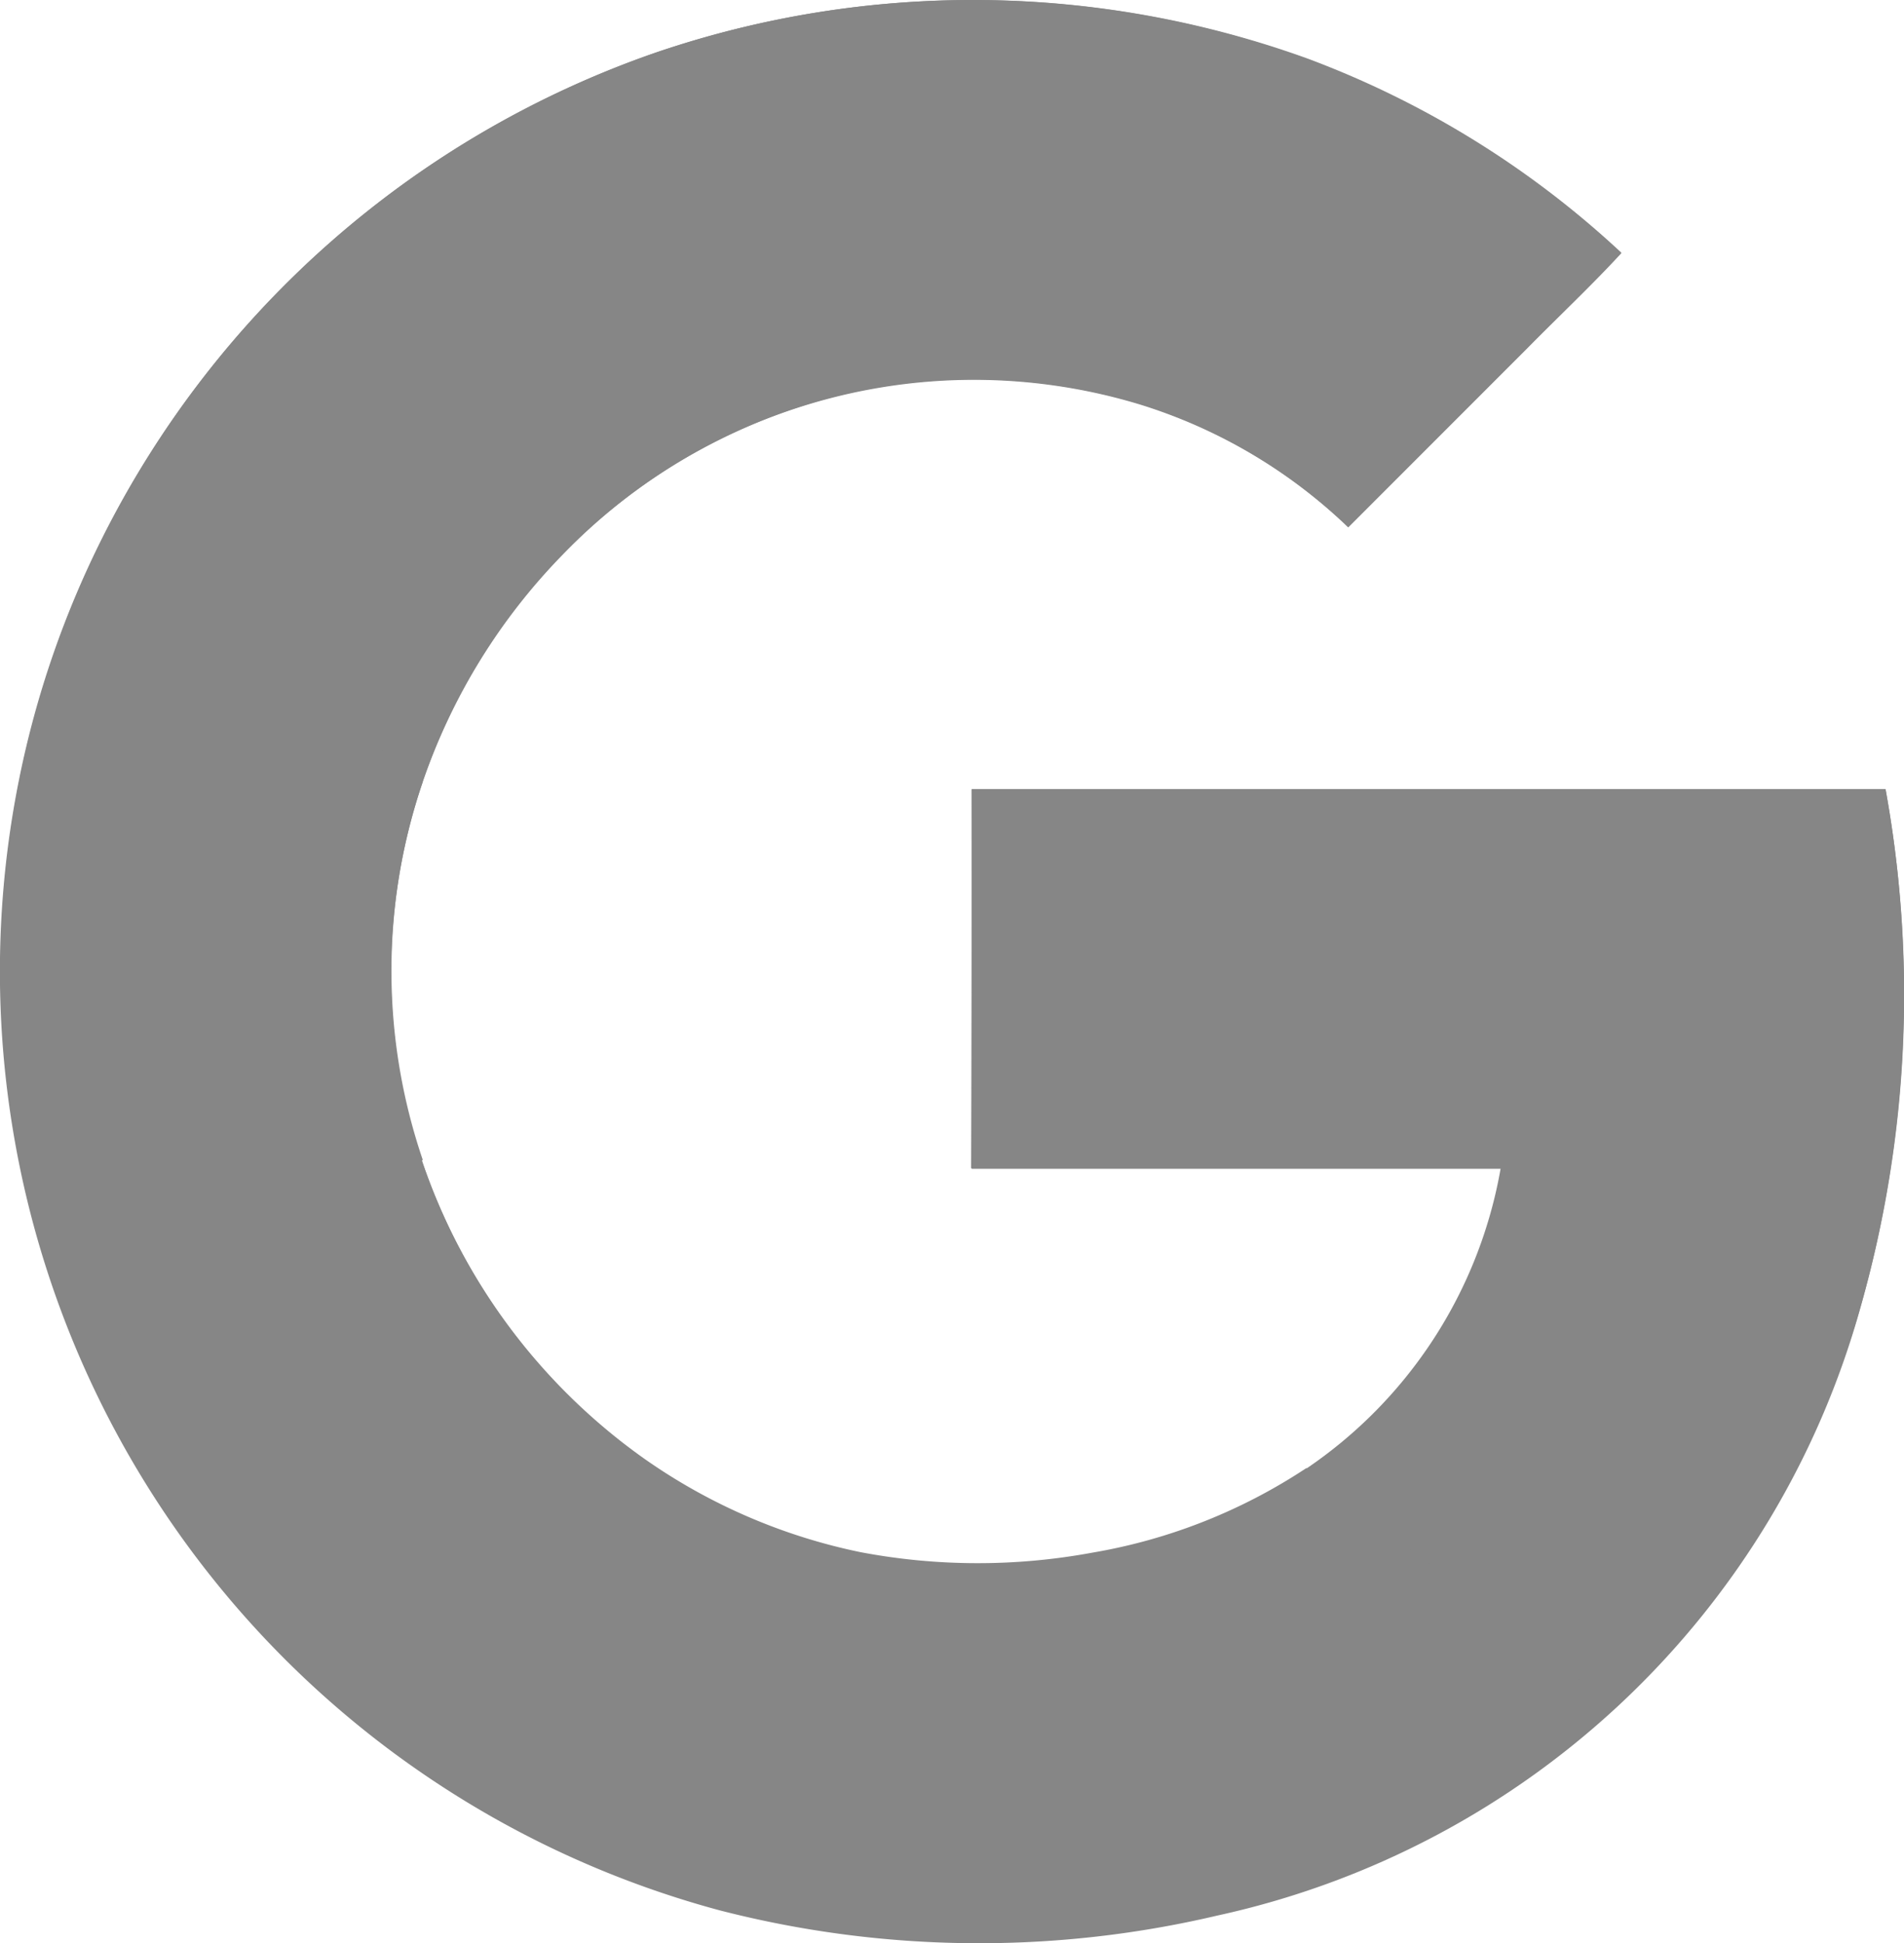 <svg xmlns="http://www.w3.org/2000/svg" viewBox="0 0 113.076 115.396">
  <defs>
    <style>
      .cls-1 {
        fill: #868686;
      }
    </style>
  </defs>
  <g id="if_new-google-favicon_682665" transform="translate(0 0)">
    <path id="Path_1262" data-name="Path 1262" class="cls-1" d="M56.494,17.184A58.024,58.024,0,0,0,23.8,45.811a57.118,57.118,0,0,0-5.024,14.515A57.732,57.732,0,0,0,60.4,127.474a61.74,61.74,0,0,0,29.526.31,50.913,50.913,0,0,0,38.242-36.226,67.75,67.75,0,0,0,1.458-30.643H75.351V83.433H106.8a27.172,27.172,0,0,1-11.538,17.834,33.047,33.047,0,0,1-12.716,5.024,38.056,38.056,0,0,1-13.771-.031,34.154,34.154,0,0,1-12.84-5.552A35.671,35.671,0,0,1,42.723,83a35.007,35.007,0,0,1,0-22.455A36.032,36.032,0,0,1,51.1,46.928a33.923,33.923,0,0,1,34.179-8.9,31.06,31.06,0,0,1,12.437,7.32L108.32,34.739c1.861-1.892,3.815-3.722,5.614-5.676A56.255,56.255,0,0,0,95.355,17.557,58.226,58.226,0,0,0,56.494,17.184Z" transform="translate(-17.646 -14.027)"/>
    <g id="Group_3420" data-name="Group 3420" transform="translate(6.158 0)">
      <path id="Path_1263" data-name="Path 1263" class="cls-1" d="M70.19,17.176a58.419,58.419,0,0,1,38.862.341A56.062,56.062,0,0,1,127.63,29.024c-1.8,1.954-3.753,3.784-5.614,5.676L111.409,45.307a31.42,31.42,0,0,0-12.437-7.32,34.059,34.059,0,0,0-16.934-.682,34.473,34.473,0,0,0-17.244,9.584A35.8,35.8,0,0,0,56.419,60.5c-6.3-4.9-12.592-9.77-18.919-14.67A57.965,57.965,0,0,1,70.19,17.176Z" transform="translate(-37.5 -14.019)"/>
    </g>
    <g id="Group_3421" data-name="Group 3421" transform="translate(0.033 31.754)">
      <path id="Path_1264" data-name="Path 1264" class="cls-1" d="M18.883,130.915A57.536,57.536,0,0,1,23.907,116.4c6.3,4.9,12.592,9.77,18.919,14.67a34.8,34.8,0,0,0,0,22.455q-9.444,7.351-18.888,14.67A57.4,57.4,0,0,1,18.883,130.915Z" transform="translate(-17.751 -116.4)"/>
    </g>
    <g id="Group_3422" data-name="Group 3422" transform="translate(57.674 46.858)">
      <path id="Path_1265" data-name="Path 1265" class="cls-1" d="M203.631,165.1h54.276a68.231,68.231,0,0,1-1.458,30.643,52.415,52.415,0,0,1-14.608,23.944l-18.33-14.236a27.172,27.172,0,0,0,11.538-17.834H203.6Q203.647,176.358,203.631,165.1Z" transform="translate(-203.6 -165.1)"/>
    </g>
    <g id="Group_3423" data-name="Group 3423" transform="translate(6.158 68.91)">
      <path id="Path_1266" data-name="Path 1266" class="cls-1" d="M37.5,250.87q9.444-7.3,18.888-14.67A35.852,35.852,0,0,0,69.6,253.91a34.368,34.368,0,0,0,12.84,5.552,37.374,37.374,0,0,0,13.771.031,33.047,33.047,0,0,0,12.716-5.024l18.33,14.236a52.053,52.053,0,0,1-23.634,12.282,61.739,61.739,0,0,1-29.526-.31A57,57,0,0,1,53.132,270.1,58.079,58.079,0,0,1,37.5,250.87Z" transform="translate(-37.5 -236.2)"/>
    </g>
  </g>
</svg>
